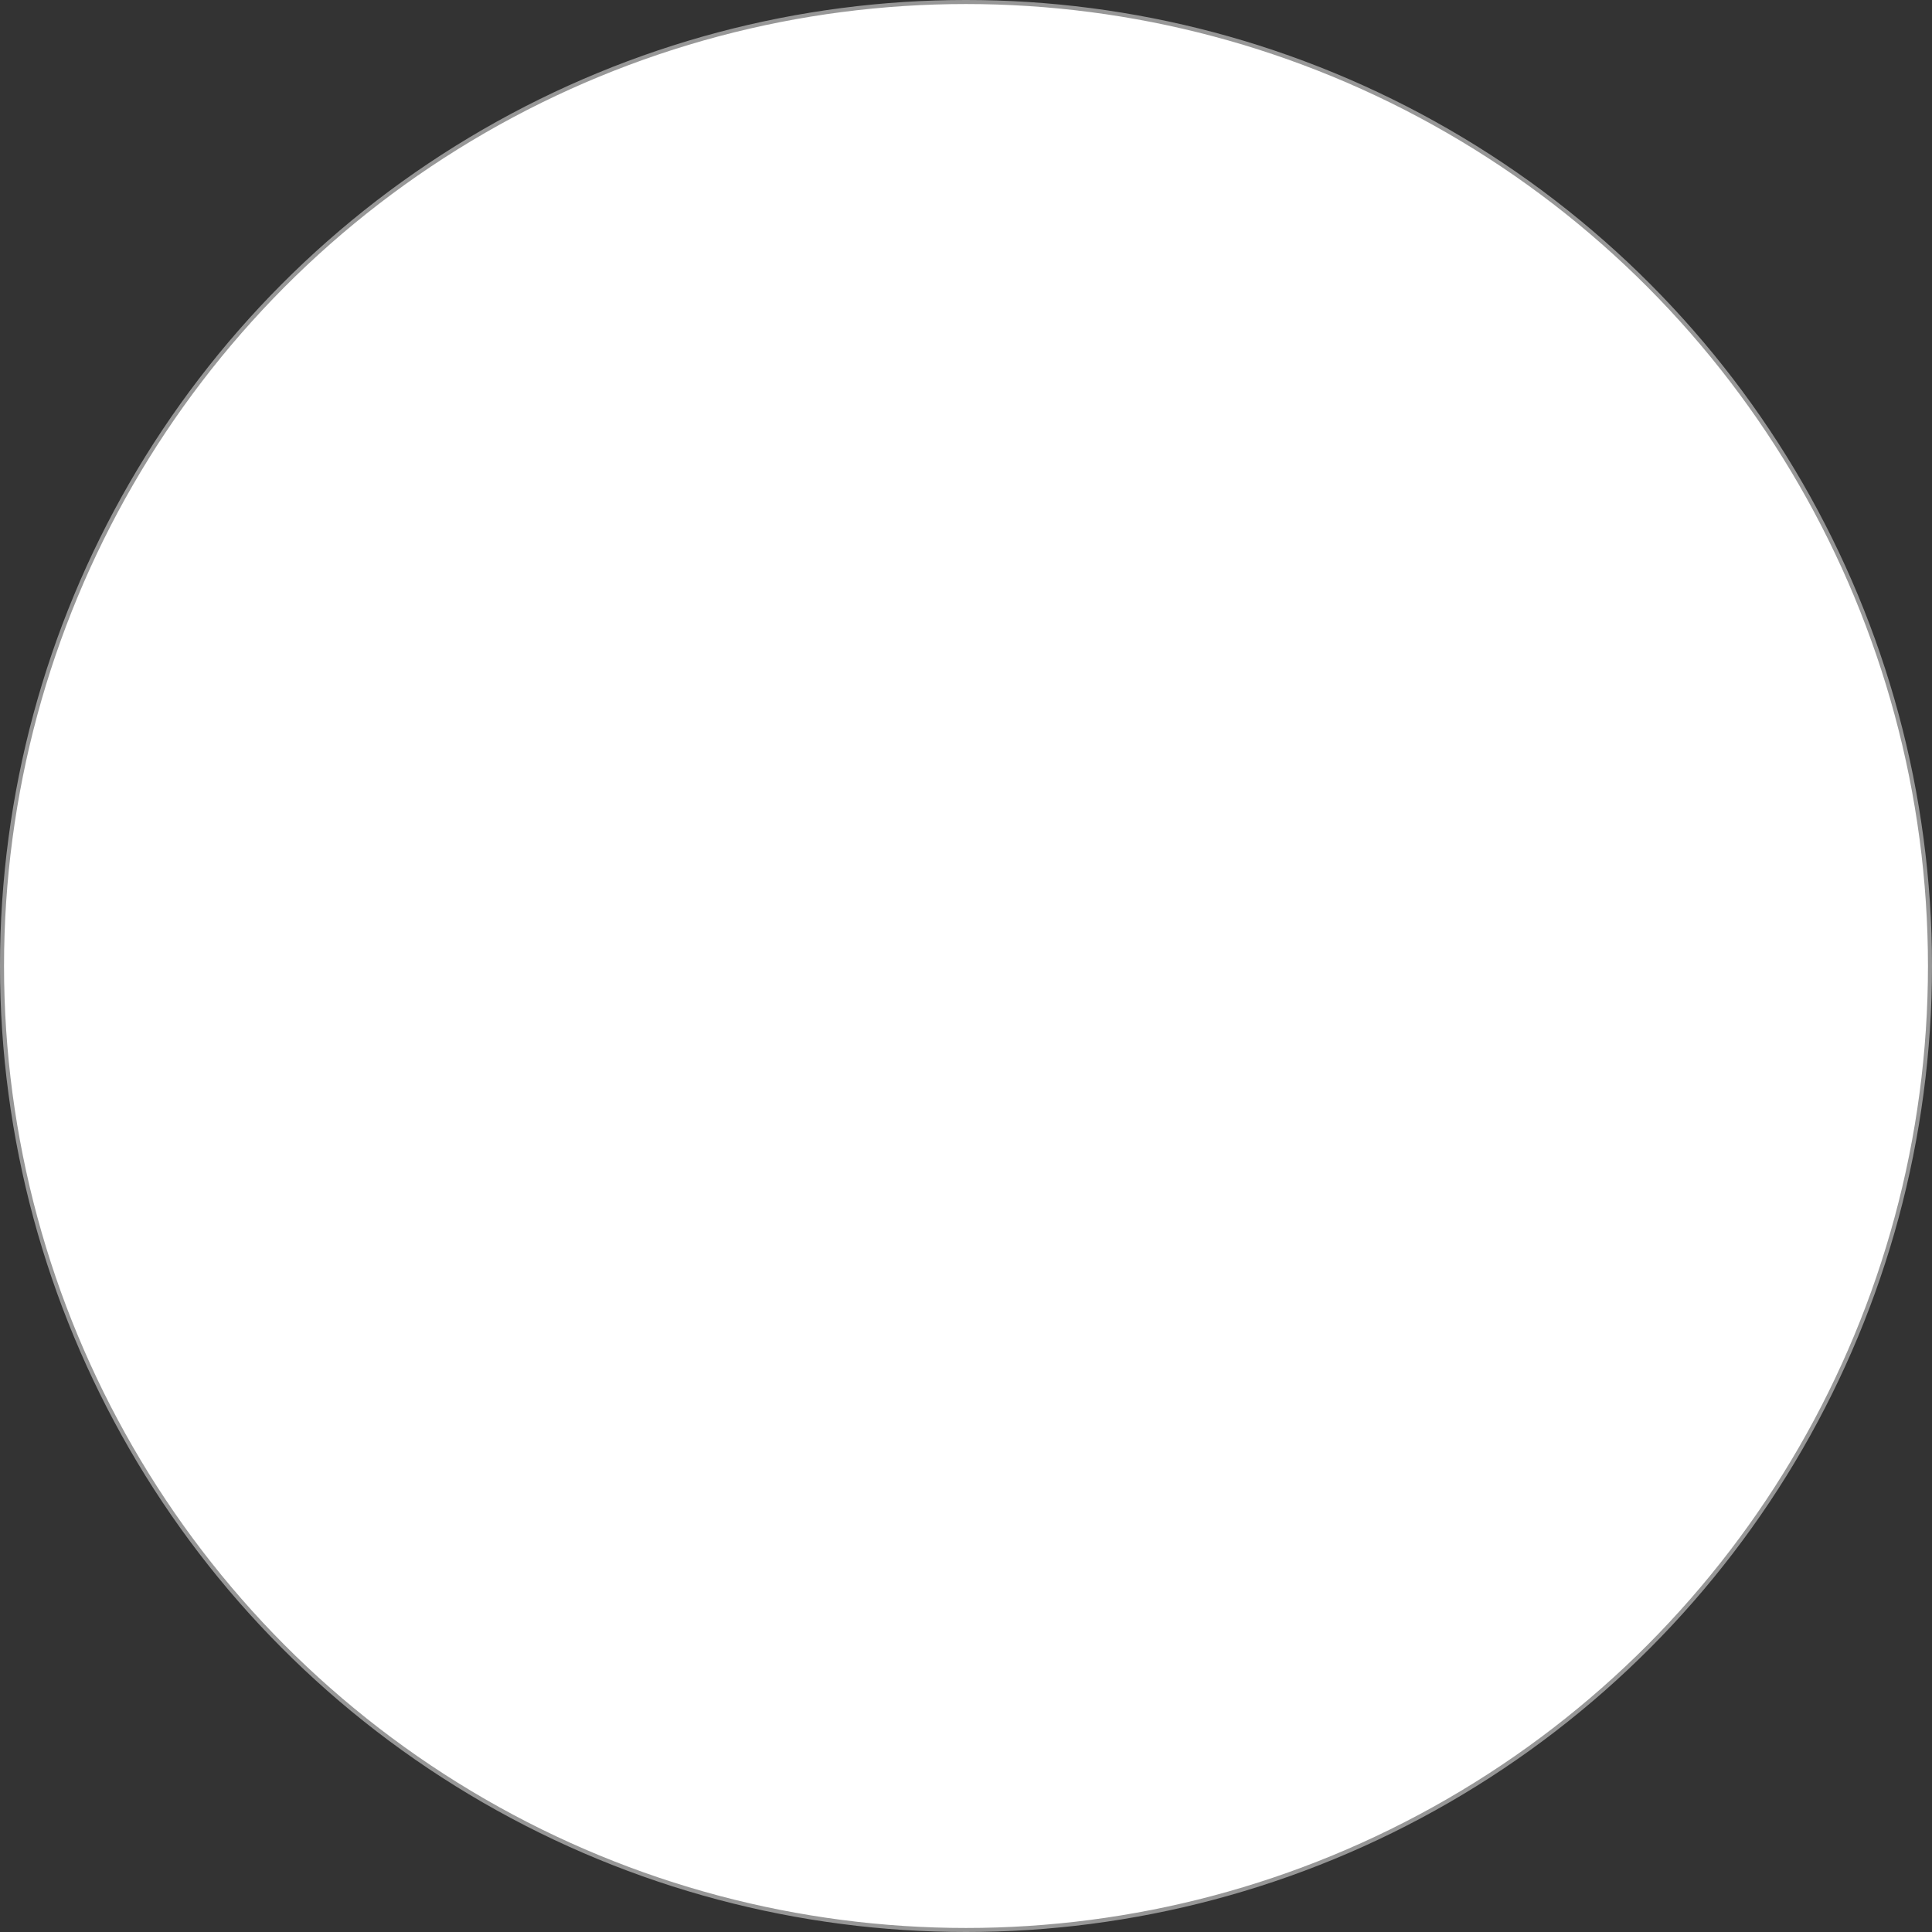 <svg width="479" height="479" xmlns="http://www.w3.org/2000/svg"><rect width="100%" height="100%" fill="#333333" stroke="none"/><circle cx="762.5" cy="454.5" r="239" transform="translate(-523 -215)" fill="#FFF" stroke="#979797" fill-rule="evenodd"/></svg>